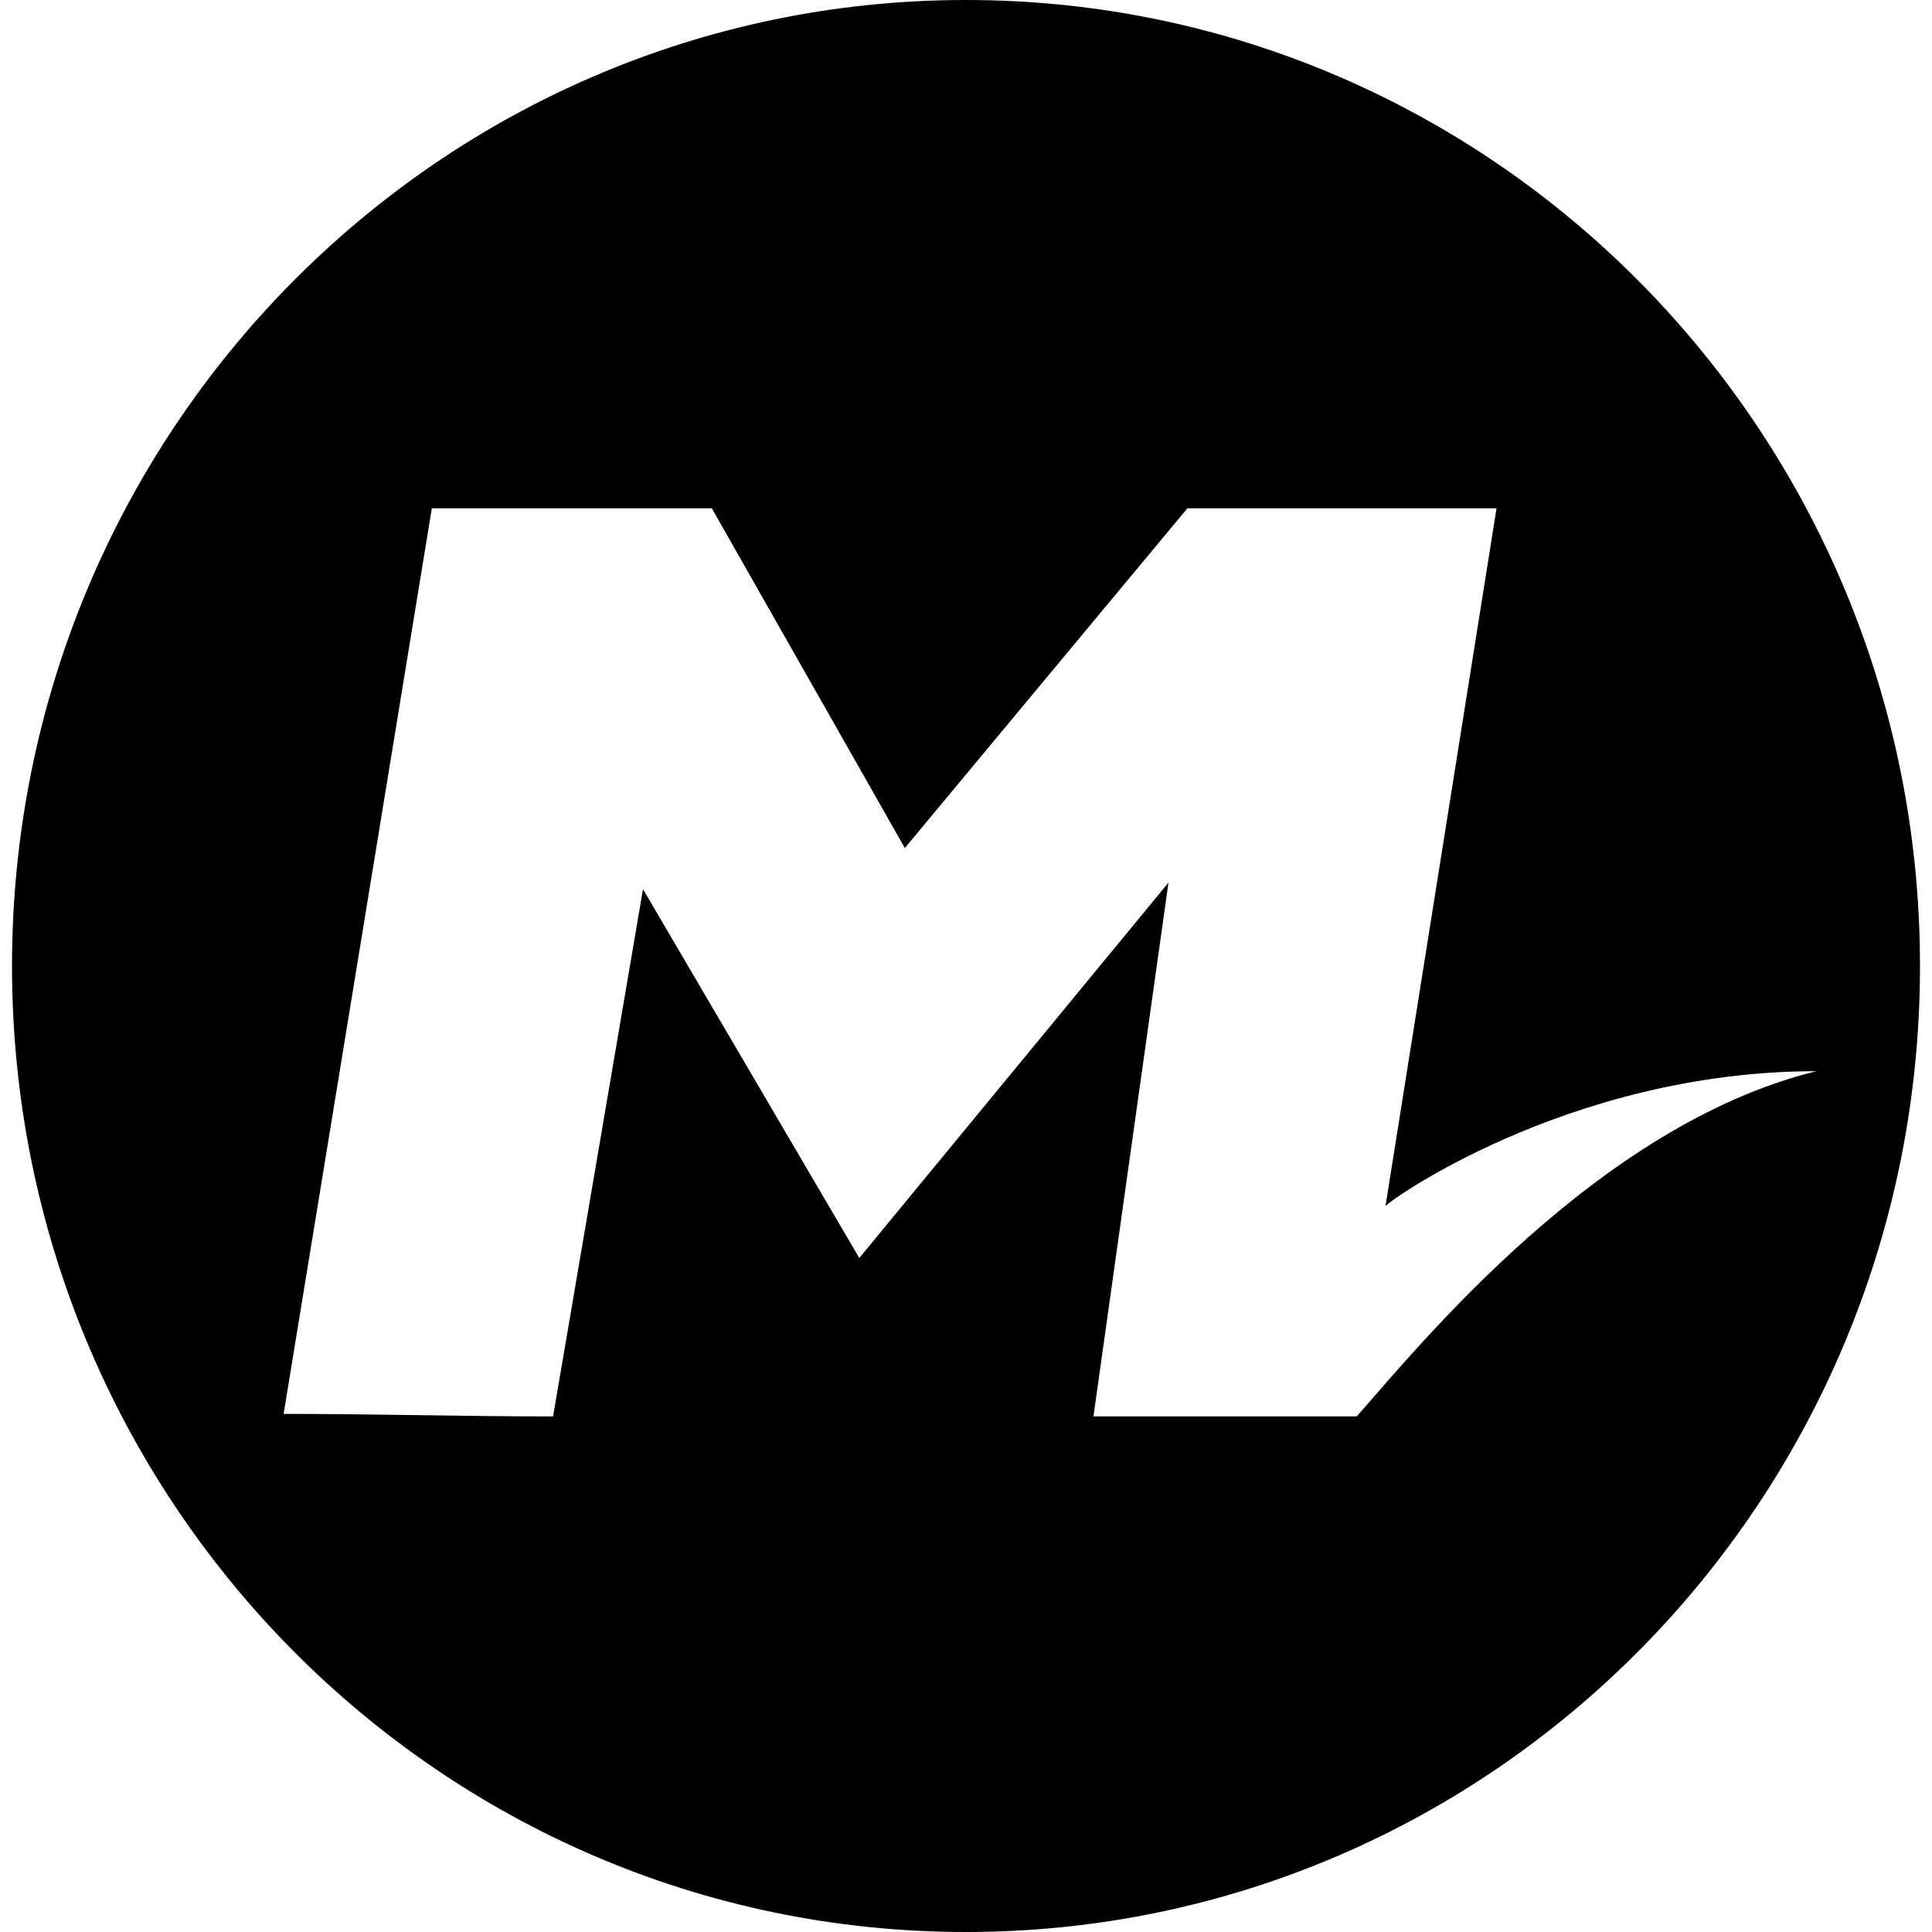 <?xml version="1.0" encoding="iso-8859-1"?>
<!-- Uploaded to: SVG Repo, www.svgrepo.com, Generator: SVG Repo Mixer Tools -->
<!DOCTYPE svg PUBLIC "-//W3C//DTD SVG 1.1//EN" "http://www.w3.org/Graphics/SVG/1.1/DTD/svg11.dtd">
<svg fill="#000000" version="1.1" id="Capa_1" xmlns="http://www.w3.org/2000/svg" xmlns:xlink="http://www.w3.org/1999/xlink" 
	 width="800px" height="800px" viewBox="0 0 93.82 93.82" xml:space="preserve"
	>
<g>
	<path d="M46.91,0C21.323,0,0.583,21.006,0.583,46.91c0,25.904,20.74,46.91,46.327,46.91s46.327-21.006,46.327-46.91
		C93.237,21.006,72.497,0,46.91,0z M65.884,68.782H53.099l3.643-25.921L41.728,61.09L31.225,43.179l-4.367,25.604
		c-4.402,0-8.557-0.123-13.048-0.123h-0.037l7.197-43.976h13.598l9.372,16.497l13.721-16.497h15.012L67.28,58.58
		c-0.213,0,8.734-6.561,20.918-6.561C77.57,54.639,68.907,65.37,65.884,68.782z"/>
</g>
</svg>